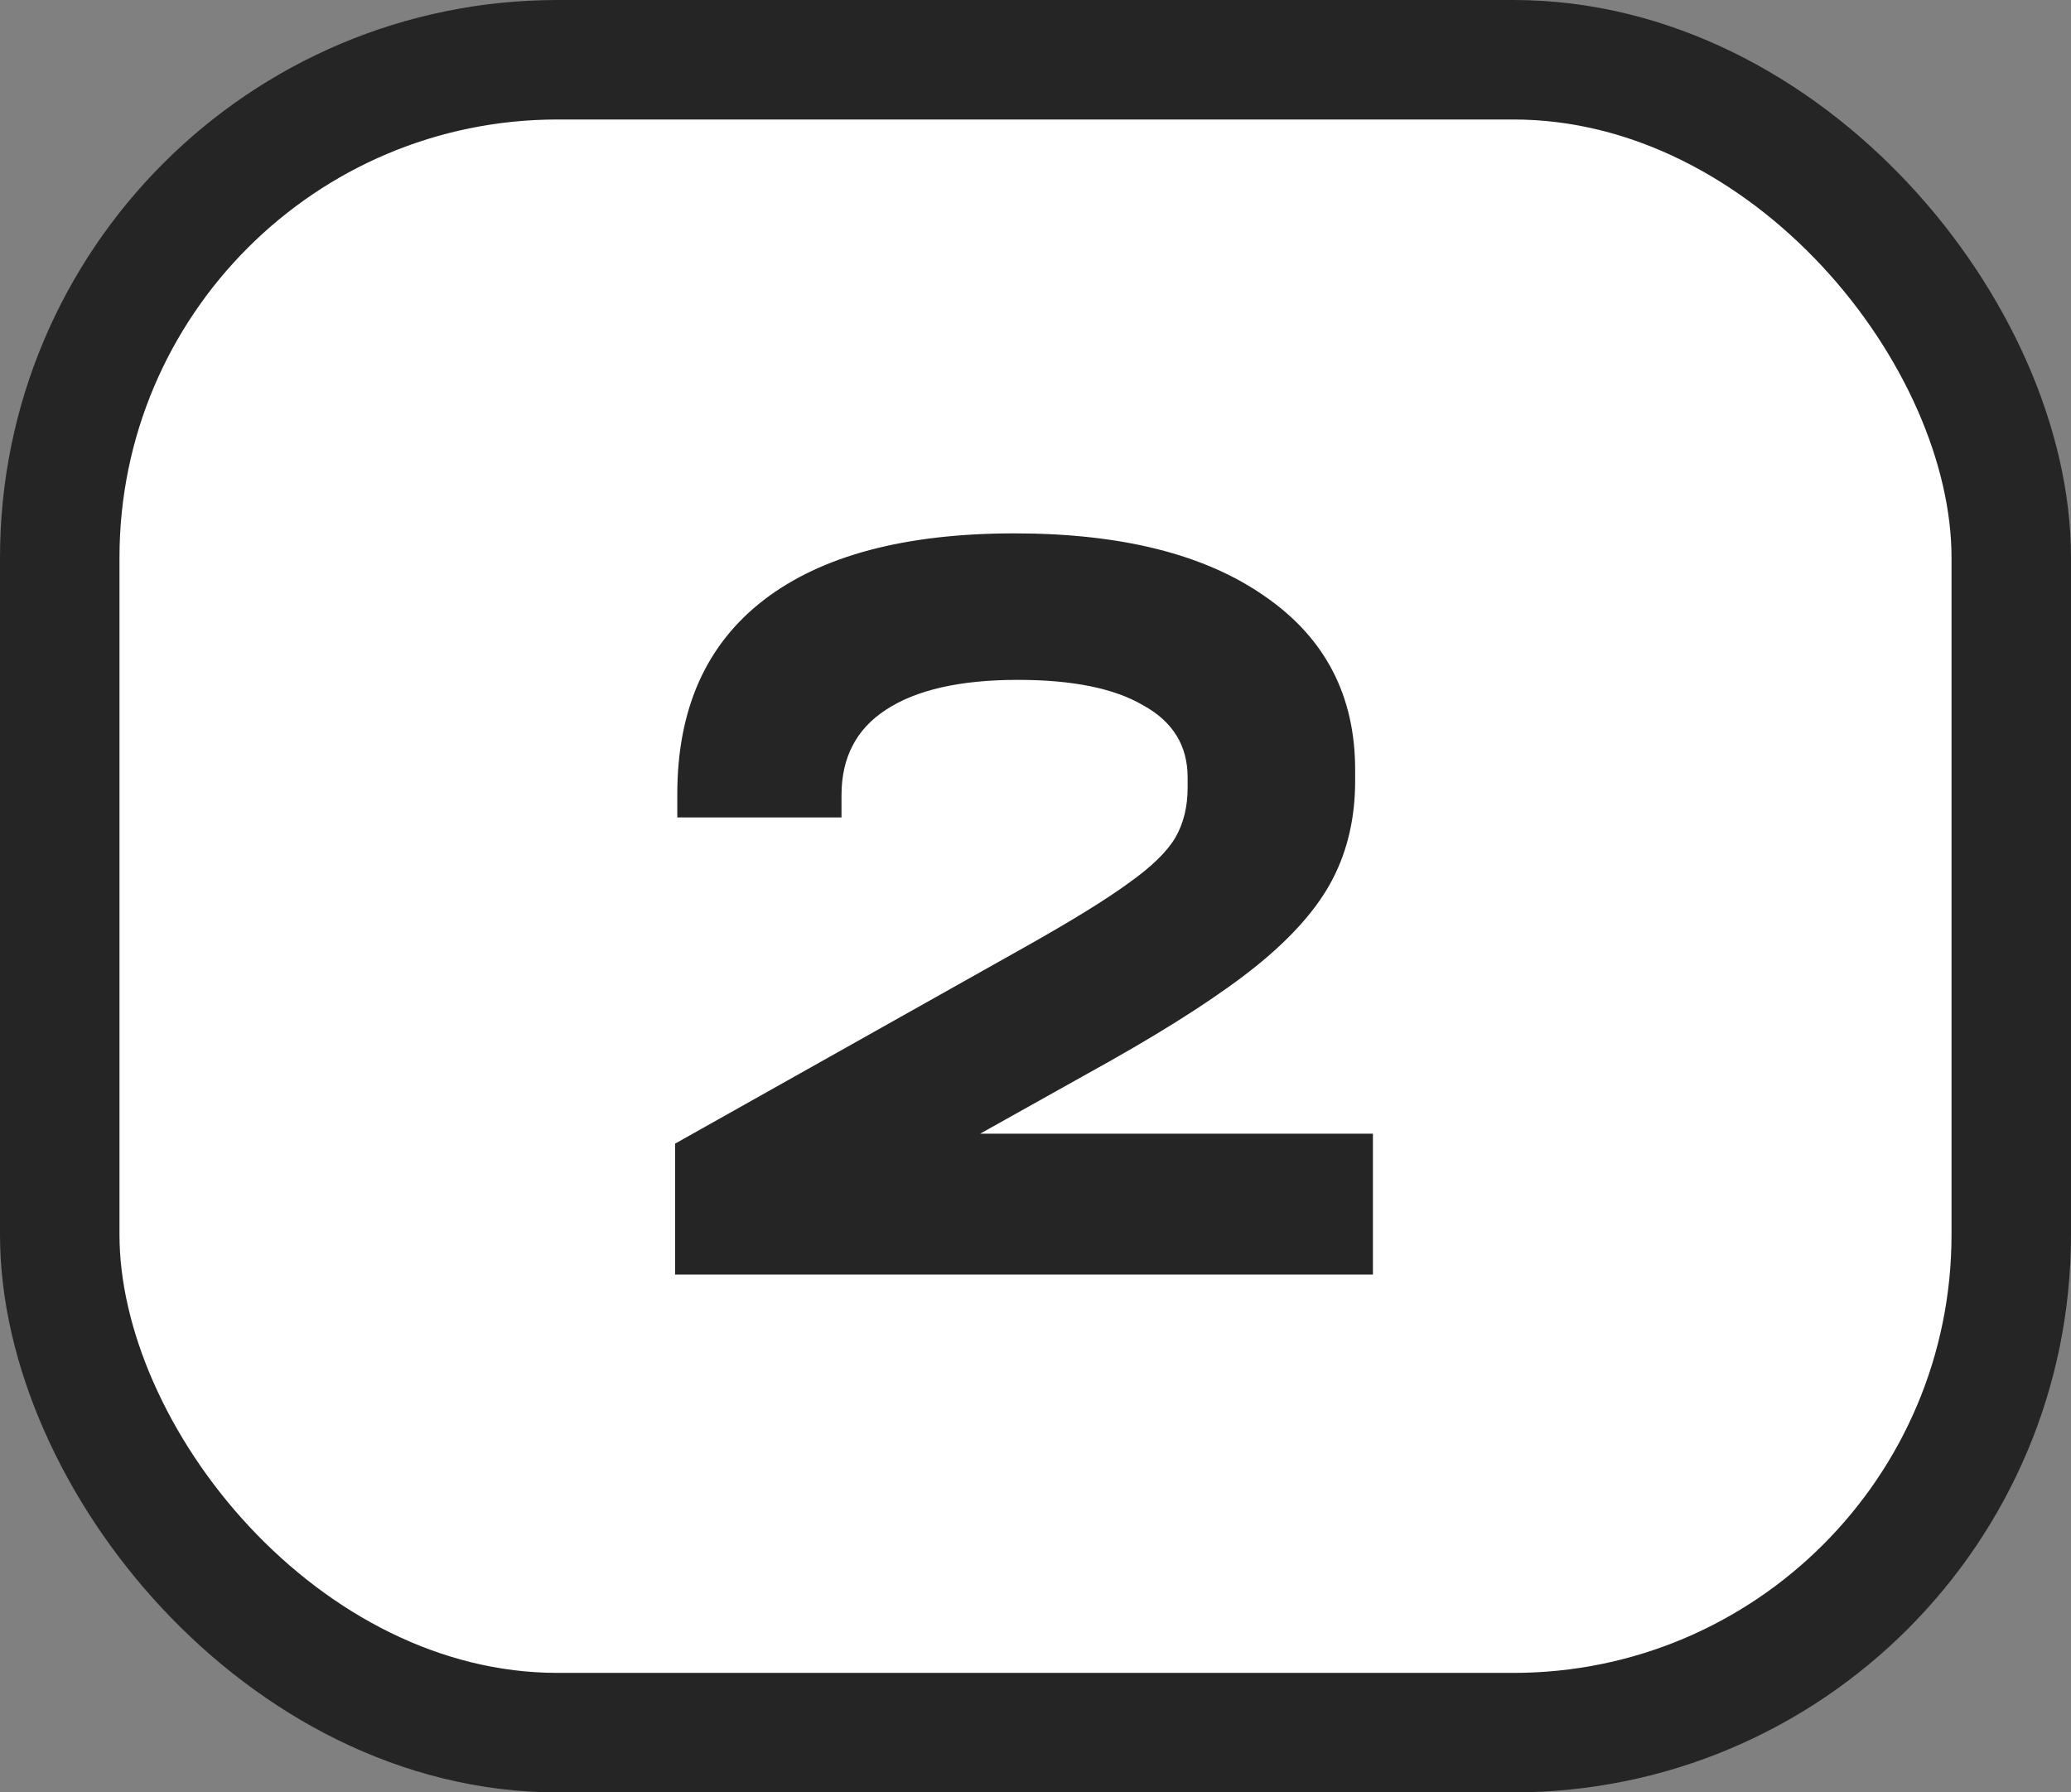 <?xml version="1.0" encoding="UTF-8"?> <svg xmlns="http://www.w3.org/2000/svg" width="52" height="45" viewBox="0 0 52 45" fill="none"><rect x="0" y="0" width="52" height="45" fill="#808080" stroke="none"/> <rect x="1.5" y="1.5" width="49" height="42" rx="12.5" fill="white"></rect> <path d="M34.472 28.462V32H16.95V28.713L25.725 23.782C26.914 23.114 27.786 22.575 28.344 22.166C28.919 21.758 29.309 21.377 29.514 21.024C29.718 20.671 29.82 20.254 29.82 19.771V19.52C29.82 18.721 29.449 18.118 28.706 17.709C27.981 17.282 26.932 17.069 25.558 17.069C24.109 17.069 23.004 17.319 22.243 17.821C21.5 18.304 21.129 19.019 21.129 19.966V20.523H17.006V19.938C17.006 17.802 17.73 16.177 19.179 15.063C20.627 13.949 22.726 13.391 25.474 13.391C28.167 13.391 30.266 13.921 31.77 14.979C33.274 16.019 34.026 17.468 34.026 19.325V19.604C34.026 20.514 33.841 21.331 33.469 22.055C33.098 22.779 32.466 23.504 31.575 24.228C30.702 24.934 29.476 25.732 27.898 26.624L24.611 28.462H34.472Z" fill="#252525"></path> <rect x="1.5" y="1.5" width="49" height="42" rx="12.5" stroke="#252525" stroke-width="3"></rect> </svg> 